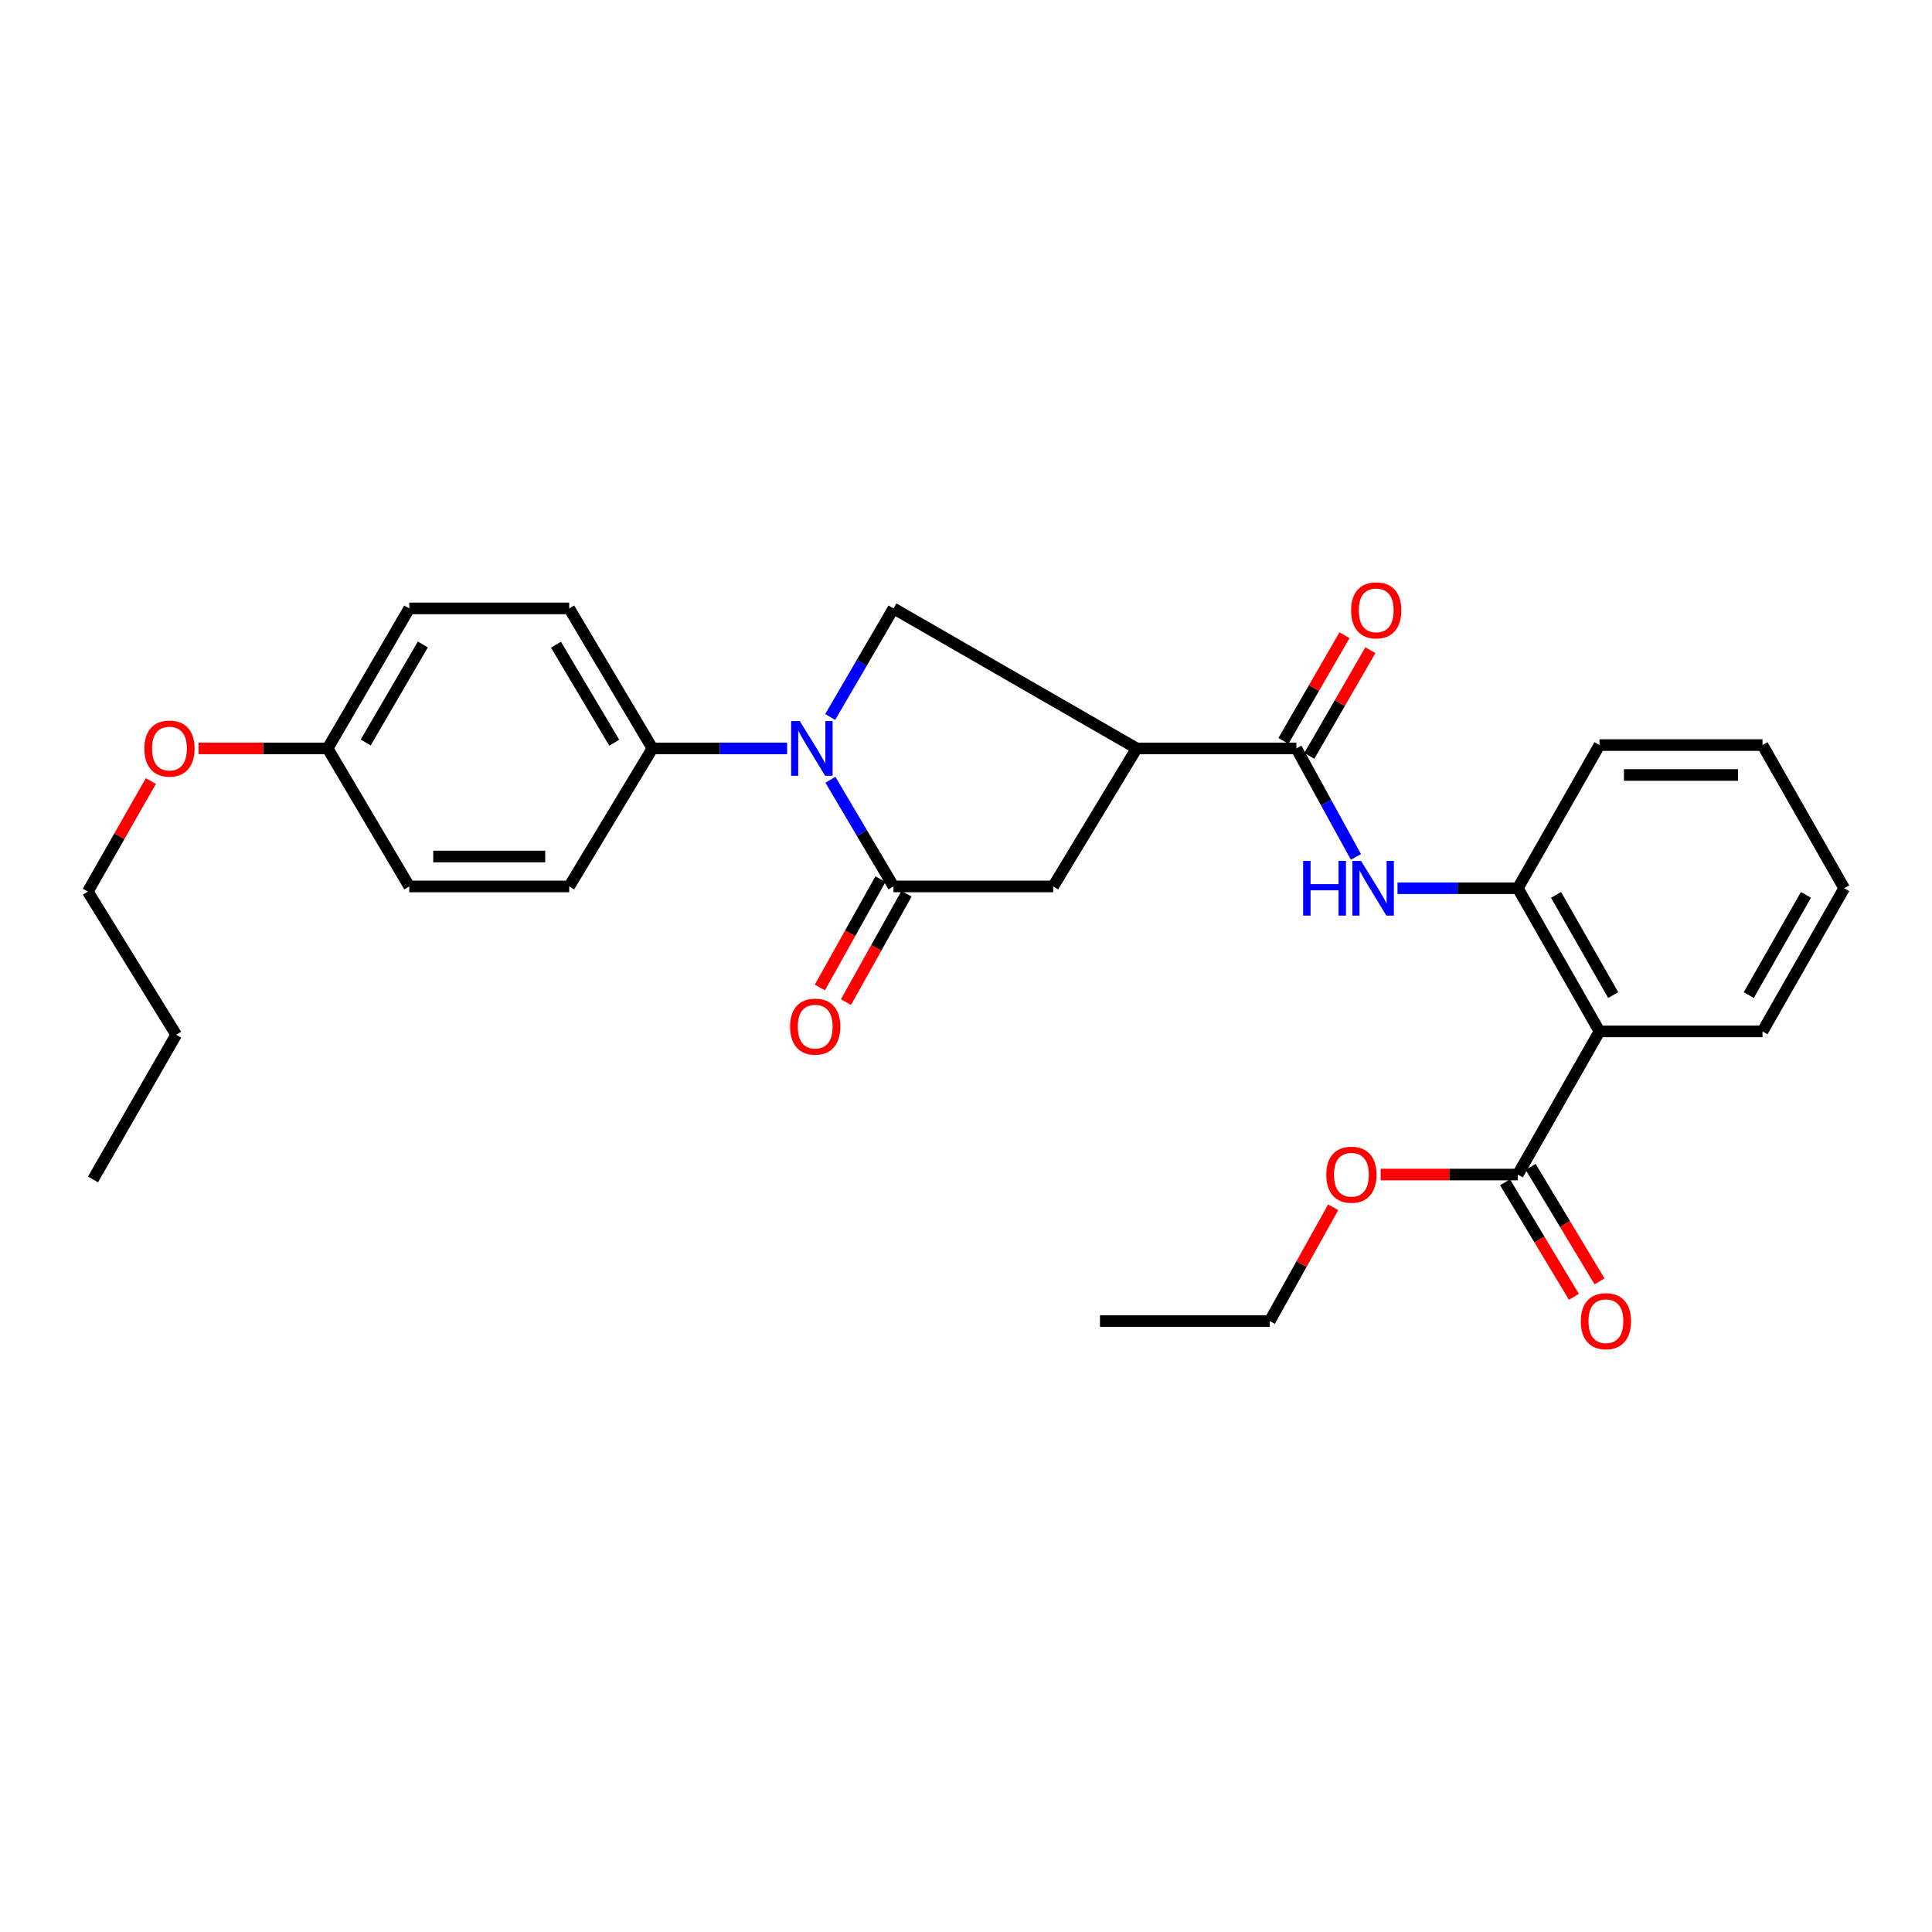 <?xml version='1.0' encoding='iso-8859-1'?>
<svg version='1.1' baseProfile='full'
              xmlns='http://www.w3.org/2000/svg'
                      xmlns:rdkit='http://www.rdkit.org/xml'
                      xmlns:xlink='http://www.w3.org/1999/xlink'
                  xml:space='preserve'
width='1000px' height='1000px' viewBox='0 0 1000 1000'>
<!-- END OF HEADER -->
<rect style='opacity:1.0;fill:#FFFFFF;stroke:none' width='1000' height='1000' x='0' y='0'> </rect>
<path class='bond-0' d='M 429.819,403.611 L 446.144,431.214' style='fill:none;fill-rule:evenodd;stroke:#0000FF;stroke-width:6px;stroke-linecap:butt;stroke-linejoin:miter;stroke-opacity:1' />
<path class='bond-0' d='M 446.144,431.214 L 462.47,458.817' style='fill:none;fill-rule:evenodd;stroke:#000000;stroke-width:6px;stroke-linecap:butt;stroke-linejoin:miter;stroke-opacity:1' />
<path class='bond-3' d='M 429.697,371.119 L 446.083,343.016' style='fill:none;fill-rule:evenodd;stroke:#0000FF;stroke-width:6px;stroke-linecap:butt;stroke-linejoin:miter;stroke-opacity:1' />
<path class='bond-3' d='M 446.083,343.016 L 462.47,314.912' style='fill:none;fill-rule:evenodd;stroke:#000000;stroke-width:6px;stroke-linecap:butt;stroke-linejoin:miter;stroke-opacity:1' />
<path class='bond-9' d='M 407.415,387.376 L 372.558,387.376' style='fill:none;fill-rule:evenodd;stroke:#0000FF;stroke-width:6px;stroke-linecap:butt;stroke-linejoin:miter;stroke-opacity:1' />
<path class='bond-9' d='M 372.558,387.376 L 337.7,387.376' style='fill:none;fill-rule:evenodd;stroke:#000000;stroke-width:6px;stroke-linecap:butt;stroke-linejoin:miter;stroke-opacity:1' />
<path class='bond-7' d='M 462.47,458.817 L 545.124,458.817' style='fill:none;fill-rule:evenodd;stroke:#000000;stroke-width:6px;stroke-linecap:butt;stroke-linejoin:miter;stroke-opacity:1' />
<path class='bond-10' d='M 455.714,455.039 L 440.035,483.082' style='fill:none;fill-rule:evenodd;stroke:#000000;stroke-width:6px;stroke-linecap:butt;stroke-linejoin:miter;stroke-opacity:1' />
<path class='bond-10' d='M 440.035,483.082 L 424.357,511.124' style='fill:none;fill-rule:evenodd;stroke:#FF0000;stroke-width:6px;stroke-linecap:butt;stroke-linejoin:miter;stroke-opacity:1' />
<path class='bond-10' d='M 469.225,462.594 L 453.547,490.636' style='fill:none;fill-rule:evenodd;stroke:#000000;stroke-width:6px;stroke-linecap:butt;stroke-linejoin:miter;stroke-opacity:1' />
<path class='bond-10' d='M 453.547,490.636 L 437.869,518.679' style='fill:none;fill-rule:evenodd;stroke:#FF0000;stroke-width:6px;stroke-linecap:butt;stroke-linejoin:miter;stroke-opacity:1' />
<path class='bond-1' d='M 588.339,387.376 L 462.47,314.912' style='fill:none;fill-rule:evenodd;stroke:#000000;stroke-width:6px;stroke-linecap:butt;stroke-linejoin:miter;stroke-opacity:1' />
<path class='bond-2' d='M 588.339,387.376 L 670.994,387.376' style='fill:none;fill-rule:evenodd;stroke:#000000;stroke-width:6px;stroke-linecap:butt;stroke-linejoin:miter;stroke-opacity:1' />
<path class='bond-29' d='M 588.339,387.376 L 545.124,458.817' style='fill:none;fill-rule:evenodd;stroke:#000000;stroke-width:6px;stroke-linecap:butt;stroke-linejoin:miter;stroke-opacity:1' />
<path class='bond-5' d='M 670.994,387.376 L 686.407,415.453' style='fill:none;fill-rule:evenodd;stroke:#000000;stroke-width:6px;stroke-linecap:butt;stroke-linejoin:miter;stroke-opacity:1' />
<path class='bond-5' d='M 686.407,415.453 L 701.82,443.53' style='fill:none;fill-rule:evenodd;stroke:#0000FF;stroke-width:6px;stroke-linecap:butt;stroke-linejoin:miter;stroke-opacity:1' />
<path class='bond-11' d='M 677.696,391.248 L 693.502,363.889' style='fill:none;fill-rule:evenodd;stroke:#000000;stroke-width:6px;stroke-linecap:butt;stroke-linejoin:miter;stroke-opacity:1' />
<path class='bond-11' d='M 693.502,363.889 L 709.308,336.53' style='fill:none;fill-rule:evenodd;stroke:#FF0000;stroke-width:6px;stroke-linecap:butt;stroke-linejoin:miter;stroke-opacity:1' />
<path class='bond-11' d='M 664.292,383.504 L 680.098,356.145' style='fill:none;fill-rule:evenodd;stroke:#000000;stroke-width:6px;stroke-linecap:butt;stroke-linejoin:miter;stroke-opacity:1' />
<path class='bond-11' d='M 680.098,356.145 L 695.904,328.786' style='fill:none;fill-rule:evenodd;stroke:#FF0000;stroke-width:6px;stroke-linecap:butt;stroke-linejoin:miter;stroke-opacity:1' />
<path class='bond-4' d='M 827.884,533.843 L 785.624,459.754' style='fill:none;fill-rule:evenodd;stroke:#000000;stroke-width:6px;stroke-linecap:butt;stroke-linejoin:miter;stroke-opacity:1' />
<path class='bond-4' d='M 834.992,515.06 L 805.409,463.198' style='fill:none;fill-rule:evenodd;stroke:#000000;stroke-width:6px;stroke-linecap:butt;stroke-linejoin:miter;stroke-opacity:1' />
<path class='bond-8' d='M 827.884,533.843 L 785.624,607.95' style='fill:none;fill-rule:evenodd;stroke:#000000;stroke-width:6px;stroke-linecap:butt;stroke-linejoin:miter;stroke-opacity:1' />
<path class='bond-19' d='M 827.884,533.843 L 912.268,533.843' style='fill:none;fill-rule:evenodd;stroke:#000000;stroke-width:6px;stroke-linecap:butt;stroke-linejoin:miter;stroke-opacity:1' />
<path class='bond-6' d='M 723.339,459.754 L 754.481,459.754' style='fill:none;fill-rule:evenodd;stroke:#0000FF;stroke-width:6px;stroke-linecap:butt;stroke-linejoin:miter;stroke-opacity:1' />
<path class='bond-6' d='M 754.481,459.754 L 785.624,459.754' style='fill:none;fill-rule:evenodd;stroke:#000000;stroke-width:6px;stroke-linecap:butt;stroke-linejoin:miter;stroke-opacity:1' />
<path class='bond-21' d='M 785.624,459.754 L 827.884,385.648' style='fill:none;fill-rule:evenodd;stroke:#000000;stroke-width:6px;stroke-linecap:butt;stroke-linejoin:miter;stroke-opacity:1' />
<path class='bond-12' d='M 778.991,611.939 L 796.818,641.582' style='fill:none;fill-rule:evenodd;stroke:#000000;stroke-width:6px;stroke-linecap:butt;stroke-linejoin:miter;stroke-opacity:1' />
<path class='bond-12' d='M 796.818,641.582 L 814.646,671.225' style='fill:none;fill-rule:evenodd;stroke:#FF0000;stroke-width:6px;stroke-linecap:butt;stroke-linejoin:miter;stroke-opacity:1' />
<path class='bond-12' d='M 792.257,603.96 L 810.084,633.603' style='fill:none;fill-rule:evenodd;stroke:#000000;stroke-width:6px;stroke-linecap:butt;stroke-linejoin:miter;stroke-opacity:1' />
<path class='bond-12' d='M 810.084,633.603 L 827.912,663.246' style='fill:none;fill-rule:evenodd;stroke:#FF0000;stroke-width:6px;stroke-linecap:butt;stroke-linejoin:miter;stroke-opacity:1' />
<path class='bond-15' d='M 785.624,607.95 L 750.132,607.95' style='fill:none;fill-rule:evenodd;stroke:#000000;stroke-width:6px;stroke-linecap:butt;stroke-linejoin:miter;stroke-opacity:1' />
<path class='bond-15' d='M 750.132,607.95 L 714.64,607.95' style='fill:none;fill-rule:evenodd;stroke:#FF0000;stroke-width:6px;stroke-linecap:butt;stroke-linejoin:miter;stroke-opacity:1' />
<path class='bond-13' d='M 337.7,387.376 L 294.614,314.912' style='fill:none;fill-rule:evenodd;stroke:#000000;stroke-width:6px;stroke-linecap:butt;stroke-linejoin:miter;stroke-opacity:1' />
<path class='bond-13' d='M 317.932,384.418 L 287.772,333.693' style='fill:none;fill-rule:evenodd;stroke:#000000;stroke-width:6px;stroke-linecap:butt;stroke-linejoin:miter;stroke-opacity:1' />
<path class='bond-14' d='M 337.7,387.376 L 294.614,458.817' style='fill:none;fill-rule:evenodd;stroke:#000000;stroke-width:6px;stroke-linecap:butt;stroke-linejoin:miter;stroke-opacity:1' />
<path class='bond-18' d='M 294.614,314.912 L 211.831,314.912' style='fill:none;fill-rule:evenodd;stroke:#000000;stroke-width:6px;stroke-linecap:butt;stroke-linejoin:miter;stroke-opacity:1' />
<path class='bond-17' d='M 294.614,458.817 L 211.831,458.817' style='fill:none;fill-rule:evenodd;stroke:#000000;stroke-width:6px;stroke-linecap:butt;stroke-linejoin:miter;stroke-opacity:1' />
<path class='bond-17' d='M 282.197,443.337 L 224.248,443.337' style='fill:none;fill-rule:evenodd;stroke:#000000;stroke-width:6px;stroke-linecap:butt;stroke-linejoin:miter;stroke-opacity:1' />
<path class='bond-22' d='M 690.049,624.88 L 673.637,654.323' style='fill:none;fill-rule:evenodd;stroke:#FF0000;stroke-width:6px;stroke-linecap:butt;stroke-linejoin:miter;stroke-opacity:1' />
<path class='bond-22' d='M 673.637,654.323 L 657.226,683.767' style='fill:none;fill-rule:evenodd;stroke:#000000;stroke-width:6px;stroke-linecap:butt;stroke-linejoin:miter;stroke-opacity:1' />
<path class='bond-16' d='M 169.579,387.376 L 211.831,458.817' style='fill:none;fill-rule:evenodd;stroke:#000000;stroke-width:6px;stroke-linecap:butt;stroke-linejoin:miter;stroke-opacity:1' />
<path class='bond-20' d='M 169.579,387.376 L 136.17,387.376' style='fill:none;fill-rule:evenodd;stroke:#000000;stroke-width:6px;stroke-linecap:butt;stroke-linejoin:miter;stroke-opacity:1' />
<path class='bond-20' d='M 136.17,387.376 L 102.762,387.376' style='fill:none;fill-rule:evenodd;stroke:#FF0000;stroke-width:6px;stroke-linecap:butt;stroke-linejoin:miter;stroke-opacity:1' />
<path class='bond-30' d='M 169.579,387.376 L 211.831,314.912' style='fill:none;fill-rule:evenodd;stroke:#000000;stroke-width:6px;stroke-linecap:butt;stroke-linejoin:miter;stroke-opacity:1' />
<path class='bond-30' d='M 189.289,384.304 L 218.866,333.579' style='fill:none;fill-rule:evenodd;stroke:#000000;stroke-width:6px;stroke-linecap:butt;stroke-linejoin:miter;stroke-opacity:1' />
<path class='bond-31' d='M 912.268,533.843 L 954.545,459.754' style='fill:none;fill-rule:evenodd;stroke:#000000;stroke-width:6px;stroke-linecap:butt;stroke-linejoin:miter;stroke-opacity:1' />
<path class='bond-31' d='M 905.164,515.058 L 934.759,463.195' style='fill:none;fill-rule:evenodd;stroke:#000000;stroke-width:6px;stroke-linecap:butt;stroke-linejoin:miter;stroke-opacity:1' />
<path class='bond-23' d='M 78.082,404.269 L 61.768,432.876' style='fill:none;fill-rule:evenodd;stroke:#FF0000;stroke-width:6px;stroke-linecap:butt;stroke-linejoin:miter;stroke-opacity:1' />
<path class='bond-23' d='M 61.768,432.876 L 45.455,461.483' style='fill:none;fill-rule:evenodd;stroke:#000000;stroke-width:6px;stroke-linecap:butt;stroke-linejoin:miter;stroke-opacity:1' />
<path class='bond-26' d='M 827.884,385.648 L 912.268,385.648' style='fill:none;fill-rule:evenodd;stroke:#000000;stroke-width:6px;stroke-linecap:butt;stroke-linejoin:miter;stroke-opacity:1' />
<path class='bond-26' d='M 840.542,401.128 L 899.61,401.128' style='fill:none;fill-rule:evenodd;stroke:#000000;stroke-width:6px;stroke-linecap:butt;stroke-linejoin:miter;stroke-opacity:1' />
<path class='bond-27' d='M 657.226,683.767 L 569.351,683.767' style='fill:none;fill-rule:evenodd;stroke:#000000;stroke-width:6px;stroke-linecap:butt;stroke-linejoin:miter;stroke-opacity:1' />
<path class='bond-24' d='M 45.455,461.483 L 91.198,535.589' style='fill:none;fill-rule:evenodd;stroke:#000000;stroke-width:6px;stroke-linecap:butt;stroke-linejoin:miter;stroke-opacity:1' />
<path class='bond-28' d='M 91.198,535.589 L 48.129,610.478' style='fill:none;fill-rule:evenodd;stroke:#000000;stroke-width:6px;stroke-linecap:butt;stroke-linejoin:miter;stroke-opacity:1' />
<path class='bond-25' d='M 954.545,459.754 L 912.268,385.648' style='fill:none;fill-rule:evenodd;stroke:#000000;stroke-width:6px;stroke-linecap:butt;stroke-linejoin:miter;stroke-opacity:1' />
<path  class='atom-0' d='M 413.958 373.216
L 423.238 388.216
Q 424.158 389.696, 425.638 392.376
Q 427.118 395.056, 427.198 395.216
L 427.198 373.216
L 430.958 373.216
L 430.958 401.536
L 427.078 401.536
L 417.118 385.136
Q 415.958 383.216, 414.718 381.016
Q 413.518 378.816, 413.158 378.136
L 413.158 401.536
L 409.478 401.536
L 409.478 373.216
L 413.958 373.216
' fill='#0000FF'/>
<path  class='atom-6' d='M 674.506 445.594
L 678.346 445.594
L 678.346 457.634
L 692.826 457.634
L 692.826 445.594
L 696.666 445.594
L 696.666 473.914
L 692.826 473.914
L 692.826 460.834
L 678.346 460.834
L 678.346 473.914
L 674.506 473.914
L 674.506 445.594
' fill='#0000FF'/>
<path  class='atom-6' d='M 704.466 445.594
L 713.746 460.594
Q 714.666 462.074, 716.146 464.754
Q 717.626 467.434, 717.706 467.594
L 717.706 445.594
L 721.466 445.594
L 721.466 473.914
L 717.586 473.914
L 707.626 457.514
Q 706.466 455.594, 705.226 453.394
Q 704.026 451.194, 703.666 450.514
L 703.666 473.914
L 699.986 473.914
L 699.986 445.594
L 704.466 445.594
' fill='#0000FF'/>
<path  class='atom-11' d='M 408.946 531.378
Q 408.946 524.578, 412.306 520.778
Q 415.666 516.978, 421.946 516.978
Q 428.226 516.978, 431.586 520.778
Q 434.946 524.578, 434.946 531.378
Q 434.946 538.258, 431.546 542.178
Q 428.146 546.058, 421.946 546.058
Q 415.706 546.058, 412.306 542.178
Q 408.946 538.298, 408.946 531.378
M 421.946 542.858
Q 426.266 542.858, 428.586 539.978
Q 430.946 537.058, 430.946 531.378
Q 430.946 525.818, 428.586 523.018
Q 426.266 520.178, 421.946 520.178
Q 417.626 520.178, 415.266 522.978
Q 412.946 525.778, 412.946 531.378
Q 412.946 537.098, 415.266 539.978
Q 417.626 542.858, 421.946 542.858
' fill='#FF0000'/>
<path  class='atom-12' d='M 699.326 315.913
Q 699.326 309.113, 702.686 305.313
Q 706.046 301.513, 712.326 301.513
Q 718.606 301.513, 721.966 305.313
Q 725.326 309.113, 725.326 315.913
Q 725.326 322.793, 721.926 326.713
Q 718.526 330.593, 712.326 330.593
Q 706.086 330.593, 702.686 326.713
Q 699.326 322.833, 699.326 315.913
M 712.326 327.393
Q 716.646 327.393, 718.966 324.513
Q 721.326 321.593, 721.326 315.913
Q 721.326 310.353, 718.966 307.553
Q 716.646 304.713, 712.326 304.713
Q 708.006 304.713, 705.646 307.513
Q 703.326 310.313, 703.326 315.913
Q 703.326 321.633, 705.646 324.513
Q 708.006 327.393, 712.326 327.393
' fill='#FF0000'/>
<path  class='atom-13' d='M 818.221 683.847
Q 818.221 677.047, 821.581 673.247
Q 824.941 669.447, 831.221 669.447
Q 837.501 669.447, 840.861 673.247
Q 844.221 677.047, 844.221 683.847
Q 844.221 690.727, 840.821 694.647
Q 837.421 698.527, 831.221 698.527
Q 824.981 698.527, 821.581 694.647
Q 818.221 690.767, 818.221 683.847
M 831.221 695.327
Q 835.541 695.327, 837.861 692.447
Q 840.221 689.527, 840.221 683.847
Q 840.221 678.287, 837.861 675.487
Q 835.541 672.647, 831.221 672.647
Q 826.901 672.647, 824.541 675.447
Q 822.221 678.247, 822.221 683.847
Q 822.221 689.567, 824.541 692.447
Q 826.901 695.327, 831.221 695.327
' fill='#FF0000'/>
<path  class='atom-16' d='M 686.486 608.03
Q 686.486 601.23, 689.846 597.43
Q 693.206 593.63, 699.486 593.63
Q 705.766 593.63, 709.126 597.43
Q 712.486 601.23, 712.486 608.03
Q 712.486 614.91, 709.086 618.83
Q 705.686 622.71, 699.486 622.71
Q 693.246 622.71, 689.846 618.83
Q 686.486 614.95, 686.486 608.03
M 699.486 619.51
Q 703.806 619.51, 706.126 616.63
Q 708.486 613.71, 708.486 608.03
Q 708.486 602.47, 706.126 599.67
Q 703.806 596.83, 699.486 596.83
Q 695.166 596.83, 692.806 599.63
Q 690.486 602.43, 690.486 608.03
Q 690.486 613.75, 692.806 616.63
Q 695.166 619.51, 699.486 619.51
' fill='#FF0000'/>
<path  class='atom-21' d='M 74.715 387.456
Q 74.715 380.656, 78.075 376.856
Q 81.435 373.056, 87.715 373.056
Q 93.995 373.056, 97.355 376.856
Q 100.715 380.656, 100.715 387.456
Q 100.715 394.336, 97.315 398.256
Q 93.915 402.136, 87.715 402.136
Q 81.475 402.136, 78.075 398.256
Q 74.715 394.376, 74.715 387.456
M 87.715 398.936
Q 92.035 398.936, 94.355 396.056
Q 96.715 393.136, 96.715 387.456
Q 96.715 381.896, 94.355 379.096
Q 92.035 376.256, 87.715 376.256
Q 83.395 376.256, 81.035 379.056
Q 78.715 381.856, 78.715 387.456
Q 78.715 393.176, 81.035 396.056
Q 83.395 398.936, 87.715 398.936
' fill='#FF0000'/>
</svg>
